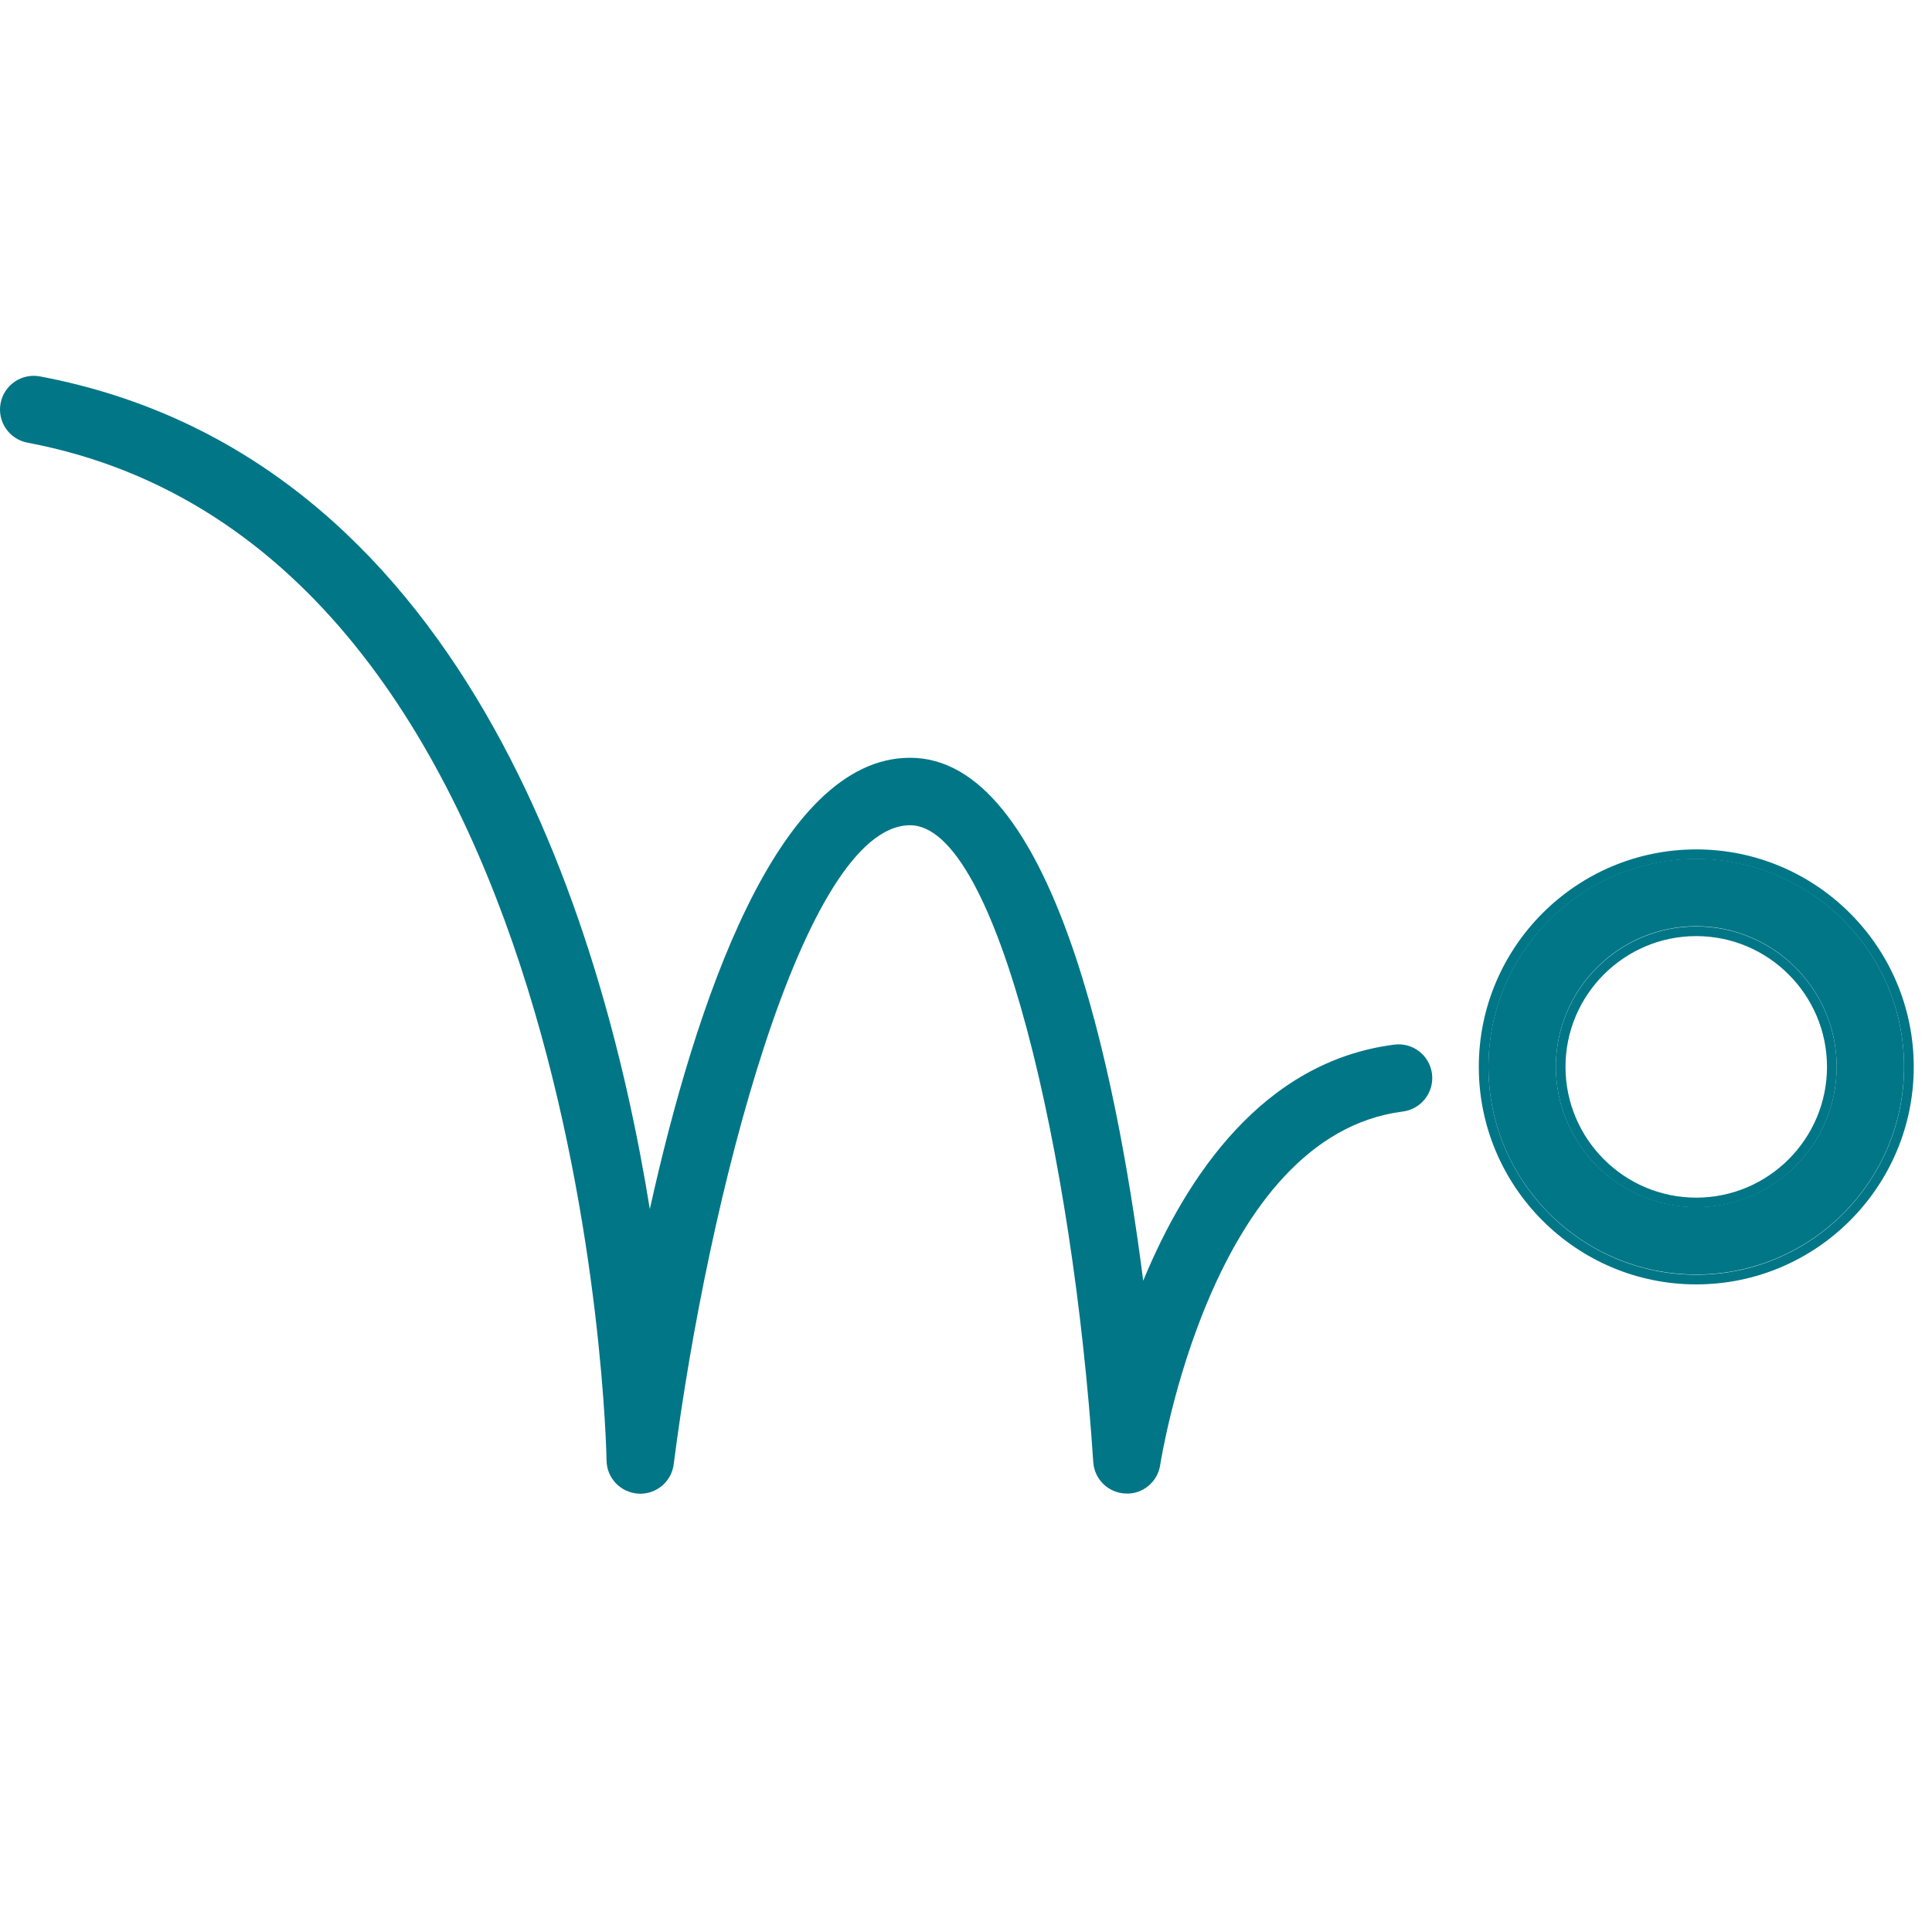 <svg width="40" height="40" viewBox="0 0 40 40" fill="none" xmlns="http://www.w3.org/2000/svg">
<g clip-path="url(#clip0_9692_6157)">
<path d="M35.118 26.387C32.746 26.387 30.816 24.457 30.816 22.084C30.816 19.712 32.746 17.781 35.118 17.781C37.491 17.781 39.421 19.712 39.421 22.084C39.421 24.457 37.491 26.387 35.118 26.387ZM35.118 19.176C33.516 19.176 32.212 20.481 32.212 22.084C32.212 23.687 33.516 24.991 35.118 24.991C36.721 24.991 38.026 23.687 38.026 22.084C38.026 20.481 36.721 19.176 35.118 19.176Z" fill="#007687"/>
<path fill-rule="evenodd" clip-rule="evenodd" d="M35.119 26.592C32.637 26.592 30.617 24.572 30.617 22.089C30.617 19.606 32.637 17.586 35.119 17.586C37.602 17.586 39.622 19.606 39.622 22.089C39.622 24.572 37.602 26.592 35.119 26.592ZM35.119 19.381C33.627 19.381 32.412 20.596 32.412 22.088C32.412 23.581 33.627 24.796 35.119 24.796C36.611 24.796 37.826 23.581 37.826 22.088C37.826 20.597 36.611 19.381 35.119 19.381ZM30.817 22.089C30.817 24.462 32.747 26.392 35.119 26.392C37.491 26.392 39.422 24.461 39.422 22.089C39.422 19.716 37.491 17.786 35.119 17.786C32.747 17.786 30.817 19.716 30.817 22.089ZM32.212 22.088C32.212 20.486 33.517 19.181 35.119 19.181C36.722 19.181 38.026 20.486 38.026 22.088C38.026 23.692 36.722 24.996 35.119 24.996C33.517 24.996 32.212 23.692 32.212 22.088Z" fill="#007687"/>
<path d="M13.256 30.925C13.242 30.925 13.229 30.925 13.216 30.924C12.85 30.903 12.562 30.602 12.558 30.236C12.556 30.047 12.188 11.357 0.569 9.165C0.19 9.093 -0.059 8.729 0.012 8.35C0.083 7.971 0.449 7.722 0.827 7.793C9.535 9.436 12.468 18.928 13.454 25.033C14.391 20.808 16.09 15.698 18.835 15.689H18.843C21.777 15.689 23.104 22.101 23.669 26.516C24.56 24.359 26.149 21.975 28.867 21.628C29.252 21.578 29.599 21.851 29.648 22.232C29.696 22.614 29.426 22.964 29.044 23.013C25.08 23.518 24.032 30.26 24.021 30.328C23.969 30.681 23.658 30.941 23.303 30.922C22.946 30.908 22.658 30.627 22.635 30.271C22.216 23.928 20.647 17.086 18.843 17.086H18.84C16.631 17.094 14.65 24.828 13.948 30.318C13.903 30.667 13.605 30.926 13.256 30.926L13.256 30.925Z" fill="#007687"/>
</g>
<defs>
<clipPath id="clip0_9692_6157">
<rect width="40" height="40" fill="white"/>
</clipPath>
</defs>
</svg>
